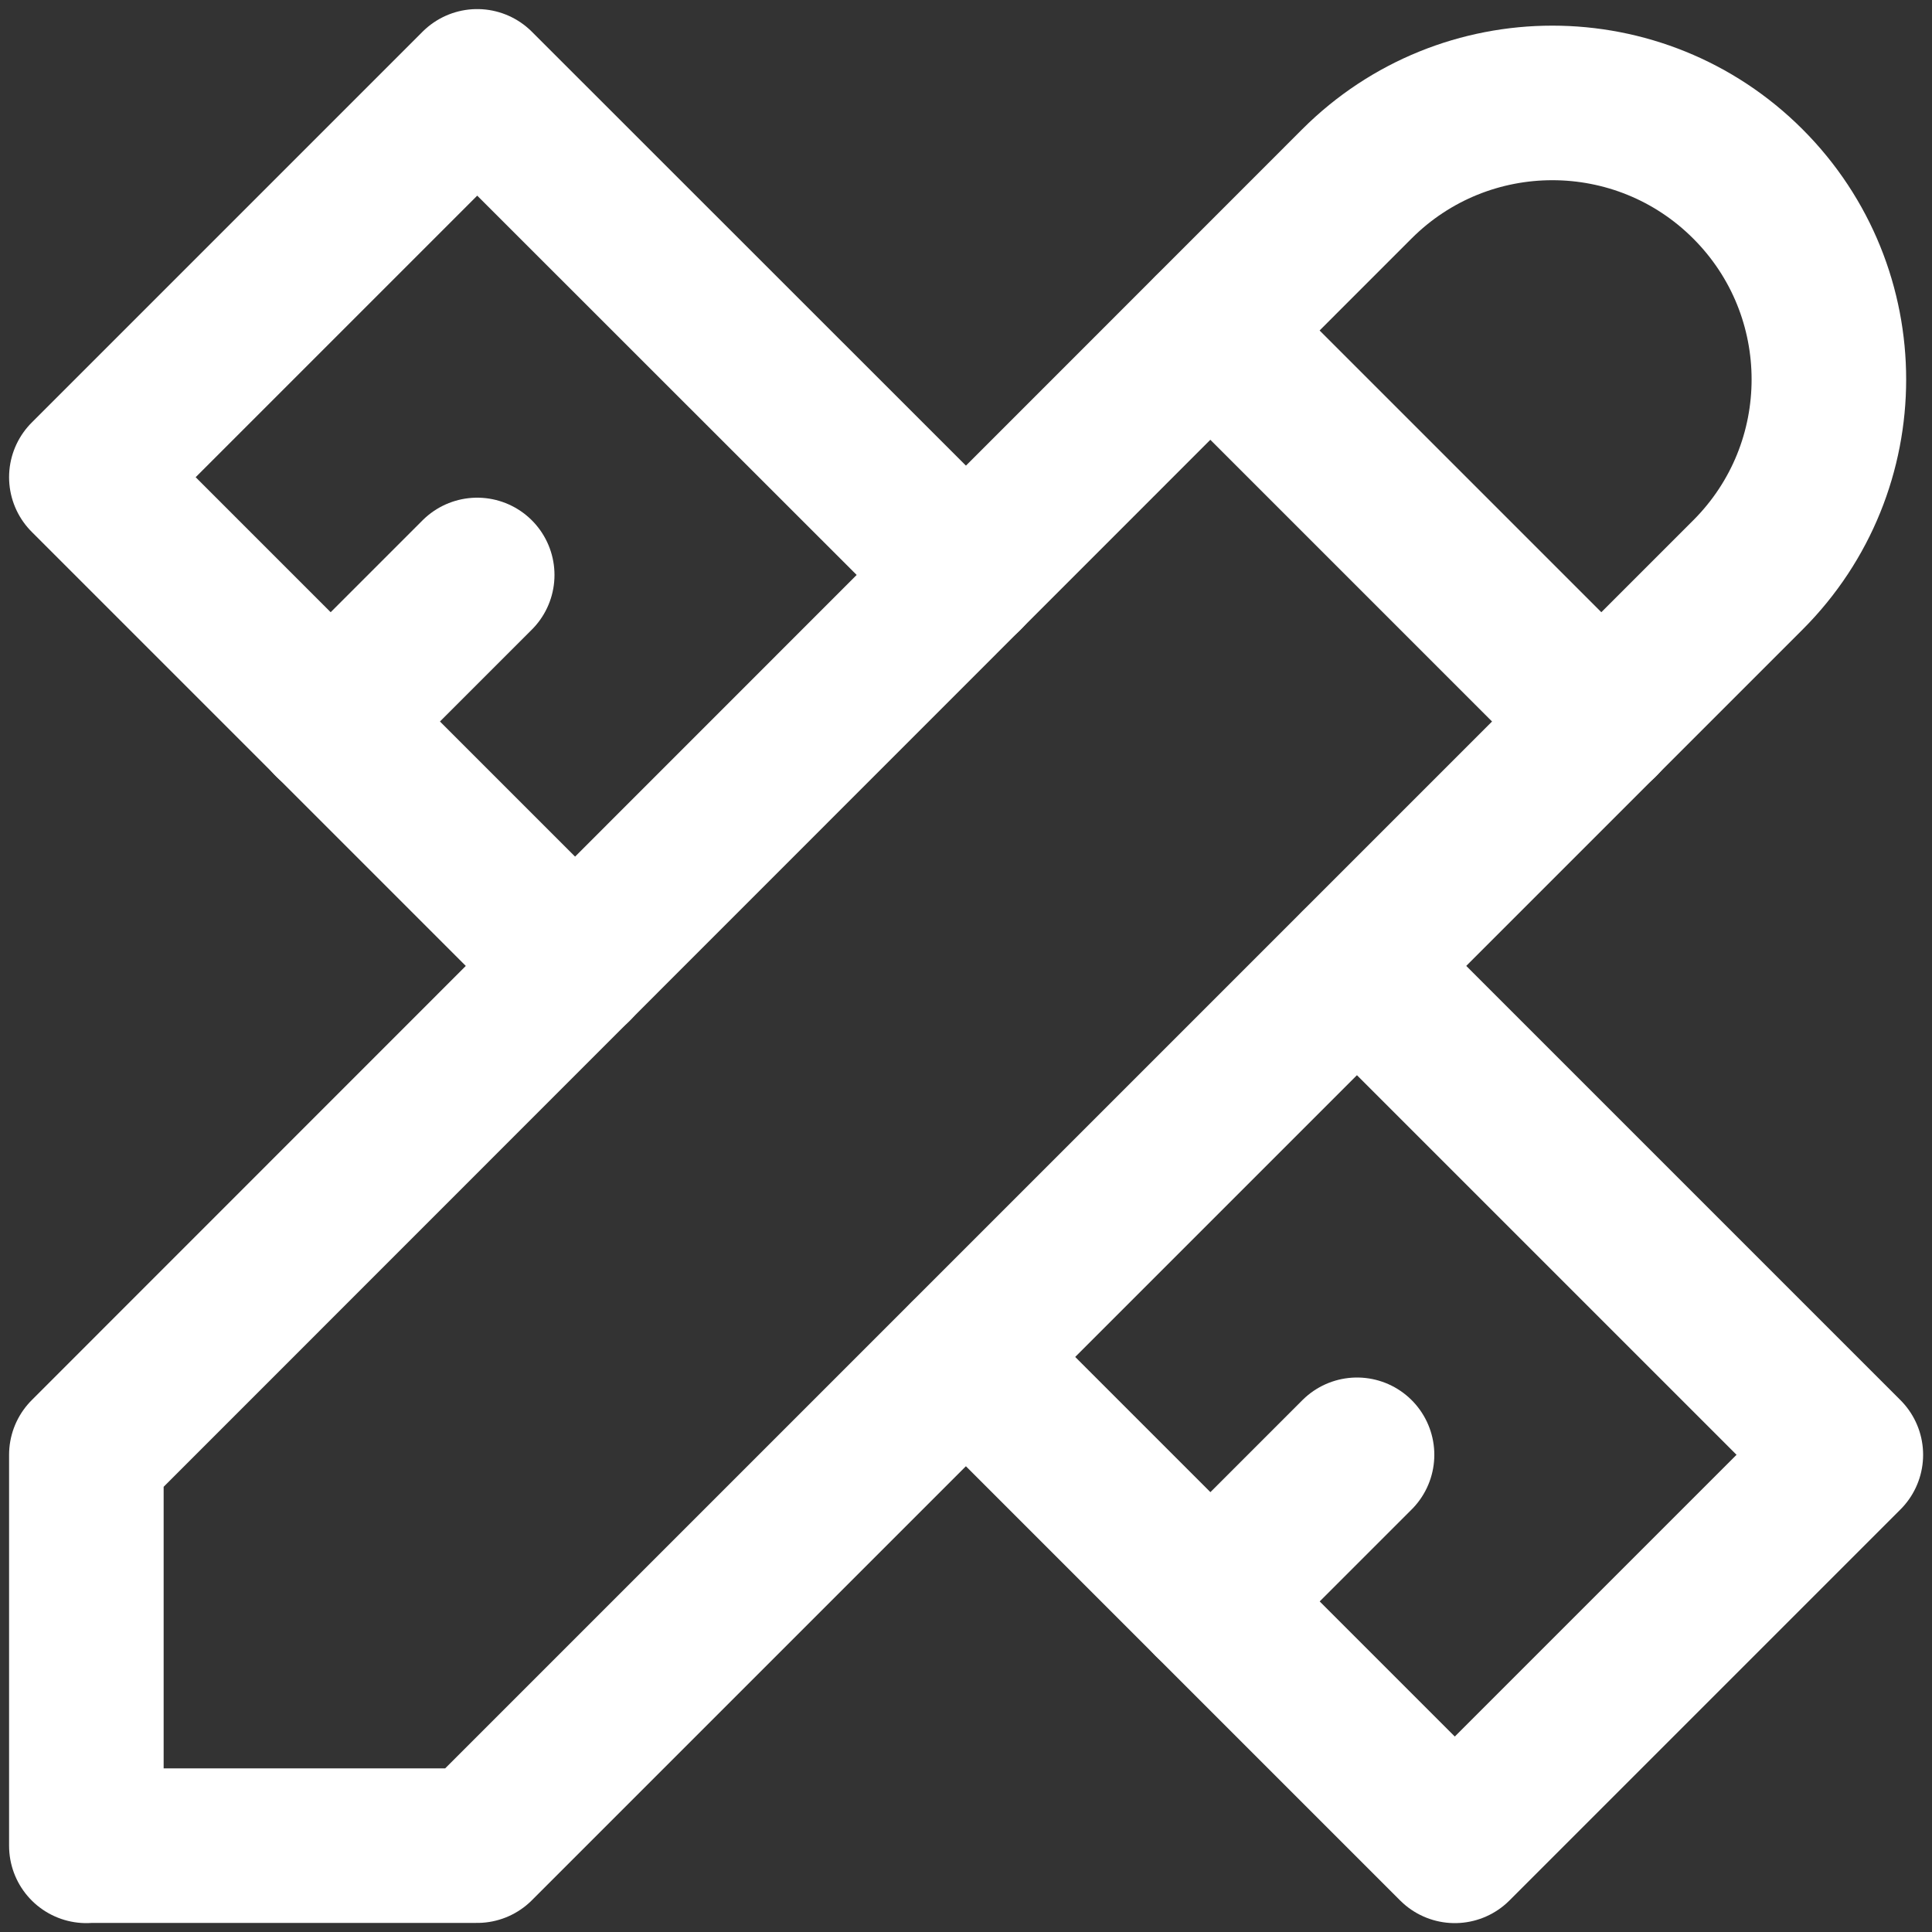 <?xml version="1.0" encoding="UTF-8"?>
<svg id="Capa_1" data-name="Capa 1" xmlns="http://www.w3.org/2000/svg" viewBox="0 0 100 100">
  <rect x="0" y="0" width="100" height="100" fill="#333333" stroke="none"/>
  <defs>
    <style>
      .cls-1 {
        fill: none;
        stroke: #fff;
        stroke-linecap: round;
        stroke-linejoin: round;
        stroke-width: 8px;
      }
    </style>
  </defs>
  <path class="cls-1" d="M4.47,95.53H24.7L90.47,29.76c5.59-5.59,5.59-14.65,0-20.24s-14.65-5.59-20.24,0L4.47,75.3v20.24"/>
  <path class="cls-1" d="M62.65,17.11l20.24,20.24"/>
  <path class="cls-1" d="M50,29.76L24.7,4.47,4.47,24.7l25.3,25.3"/>
  <path class="cls-1" d="M24.7,29.76l-7.59,7.59"/>
  <path class="cls-1" d="M70.24,50l25.3,25.3-20.24,20.24-25.3-25.3"/>
  <path class="cls-1" d="M70.24,75.3l-7.59,7.59"/>
</svg>